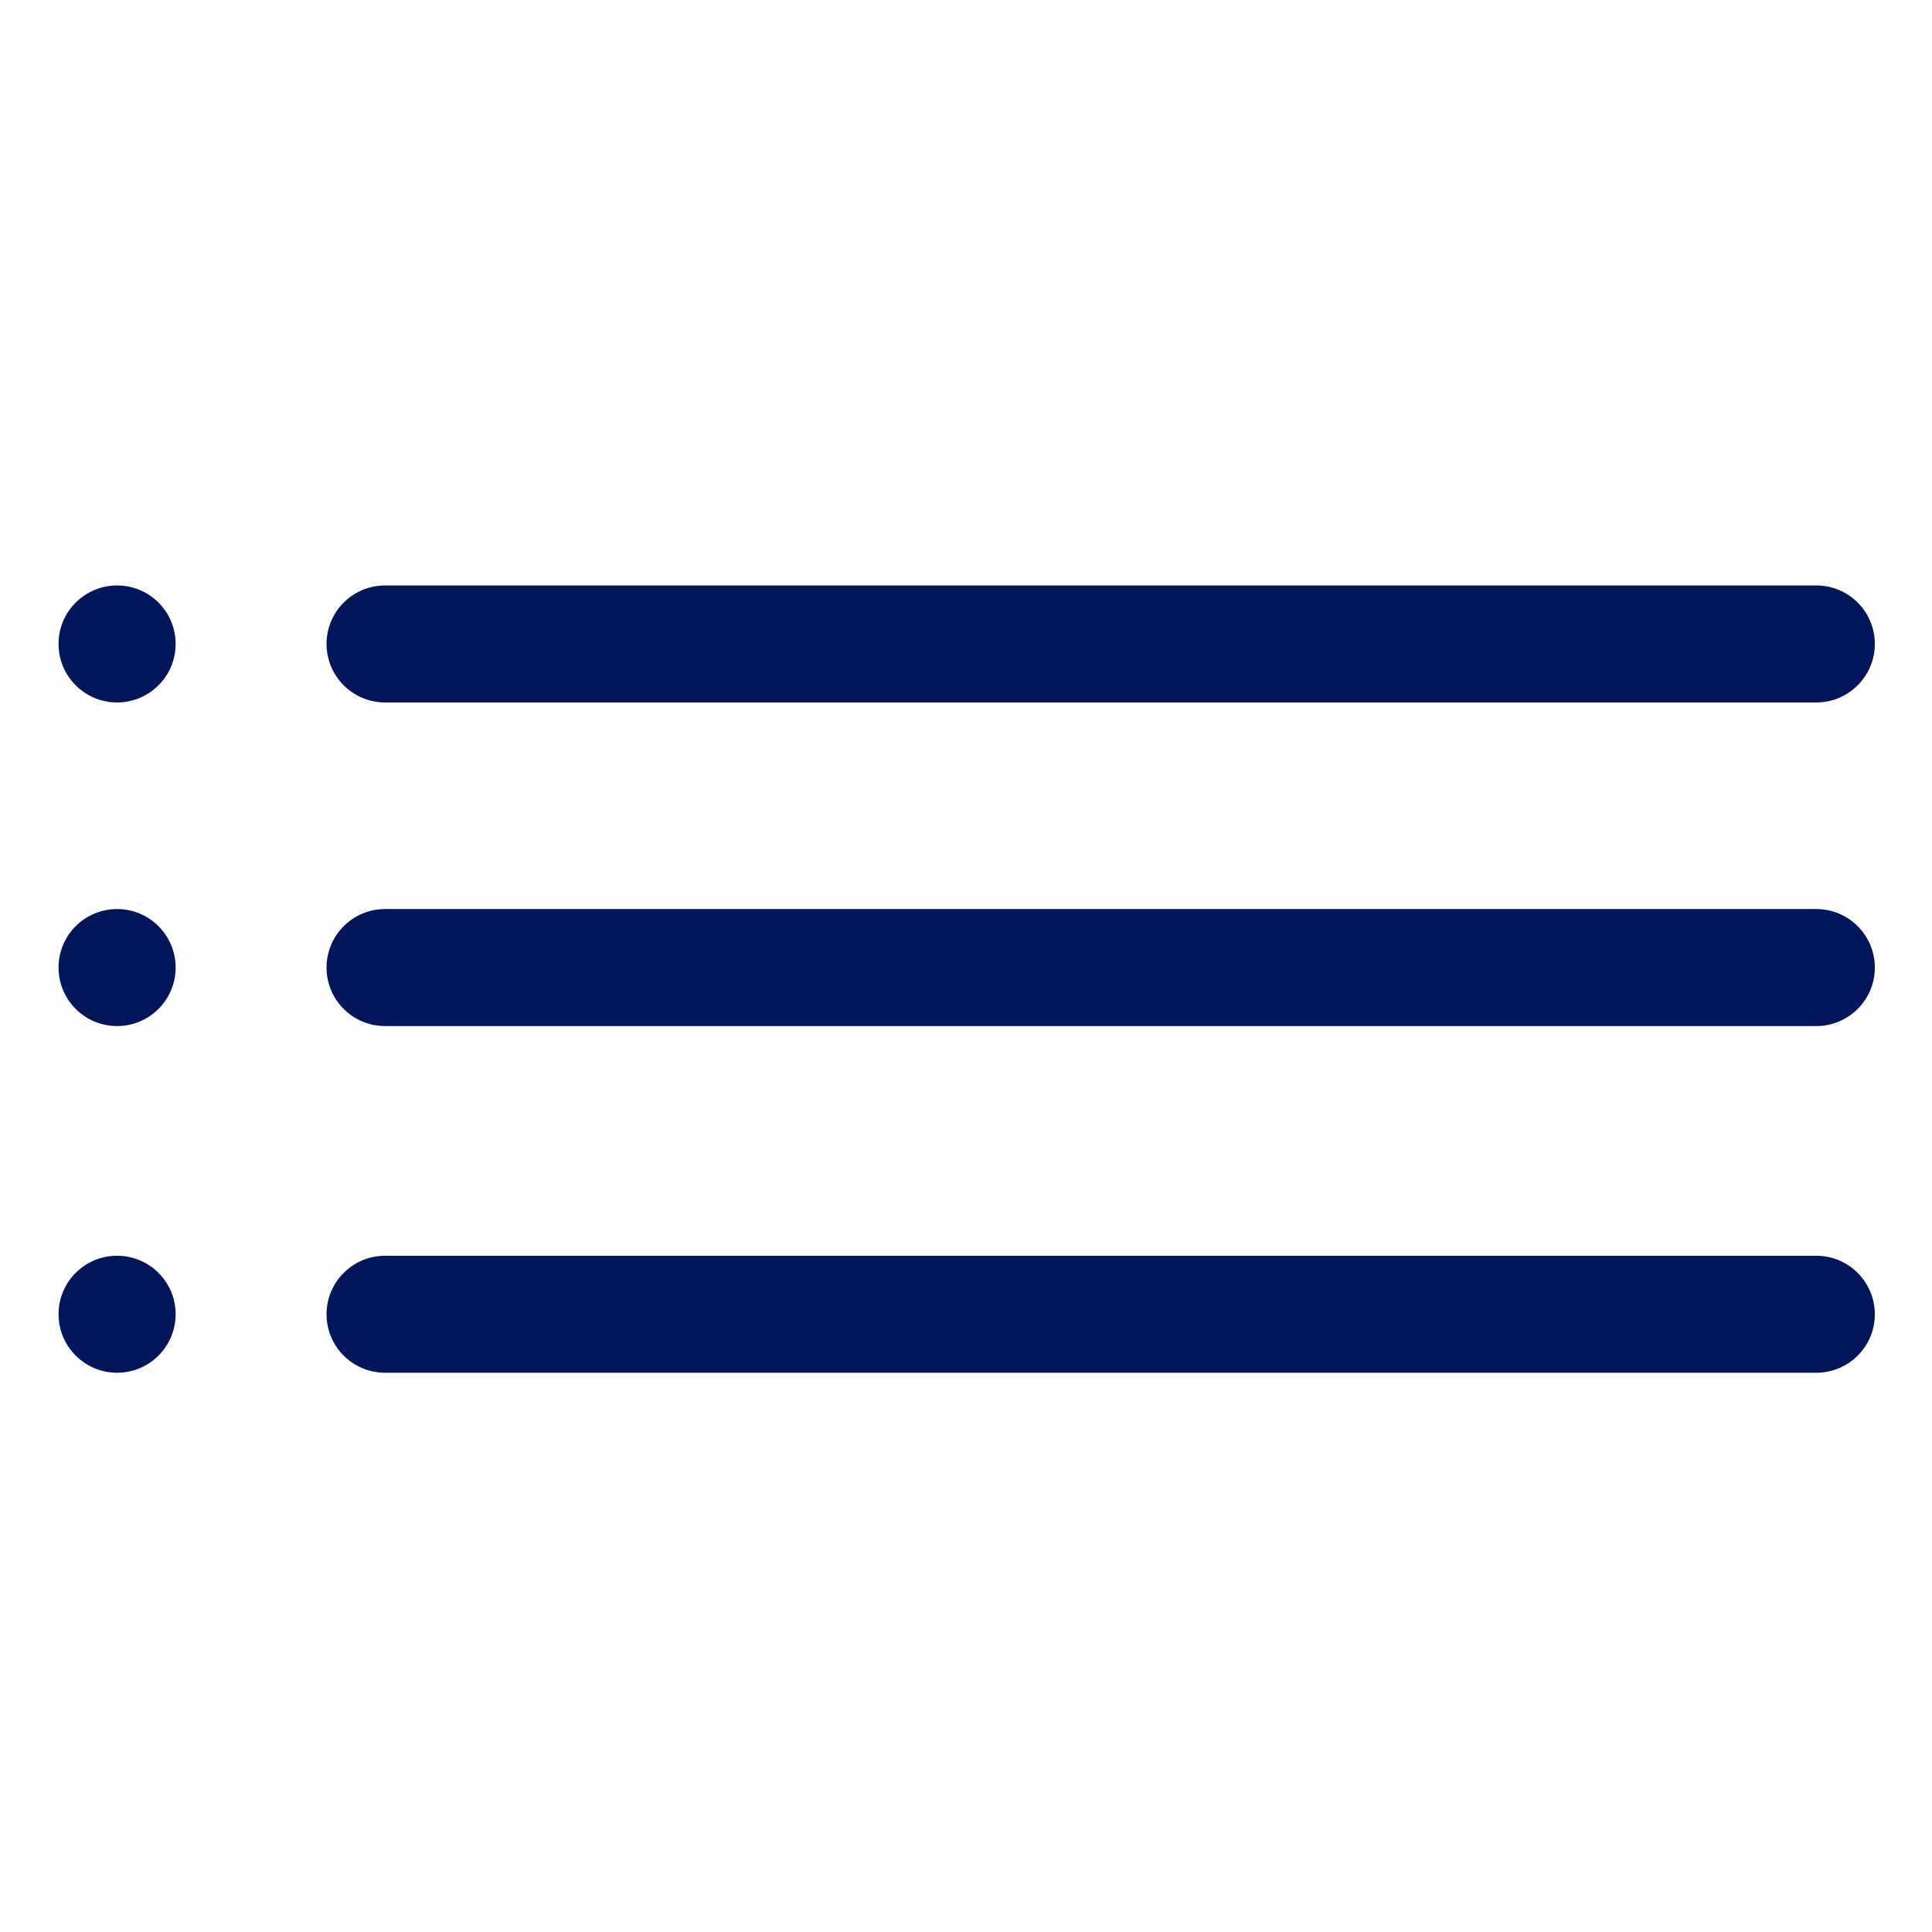 <svg width="66" height="66" viewBox="0 0 66 66" fill="none" xmlns="http://www.w3.org/2000/svg">
<path fill-rule="evenodd" clip-rule="evenodd" d="M13.155 23.997C12.051 23.997 11.155 23.101 11.155 21.997C11.155 20.893 12.051 20 13.155 20H62.047C63.151 20 64.047 20.893 64.047 21.997C64.047 23.101 63.151 23.997 62.047 23.997H13.155Z" fill="#03165B"/>
<path fill-rule="evenodd" clip-rule="evenodd" d="M13.155 35.052C12.051 35.052 11.155 34.158 11.155 33.054C11.155 31.95 12.051 31.054 13.155 31.054H62.047C63.151 31.054 64.047 31.95 64.047 33.054C64.047 34.158 63.151 35.052 62.047 35.052H13.155Z" fill="#03165B"/>
<path fill-rule="evenodd" clip-rule="evenodd" d="M13.155 46.895C12.051 46.895 11.155 46.002 11.155 44.898C11.155 43.794 12.051 42.898 13.155 42.898H62.047C63.151 42.898 64.047 43.794 64.047 44.898C64.047 46.002 63.151 46.895 62.047 46.895H13.155Z" fill="#03165B"/>
<path fill-rule="evenodd" clip-rule="evenodd" d="M4 20C5.104 20 6 20.893 6 21.997C6 23.101 5.104 23.997 4 23.997C2.896 23.997 2 23.101 2 21.997C2 20.893 2.896 20 4 20Z" fill="#03165B"/>
<path fill-rule="evenodd" clip-rule="evenodd" d="M4 31.054C5.104 31.054 6 31.948 6 33.054C6 34.158 5.104 35.052 4 35.052C2.896 35.052 2 34.158 2 33.054C2 31.948 2.896 31.054 4 31.054Z" fill="#03165B"/>
<path fill-rule="evenodd" clip-rule="evenodd" d="M4 42.898C5.104 42.898 6 43.791 6 44.895C6 45.999 5.104 46.895 4 46.895C2.896 46.895 2 45.999 2 44.895C2 43.791 2.896 42.898 4 42.898Z" fill="#03165B"/>
</svg>
